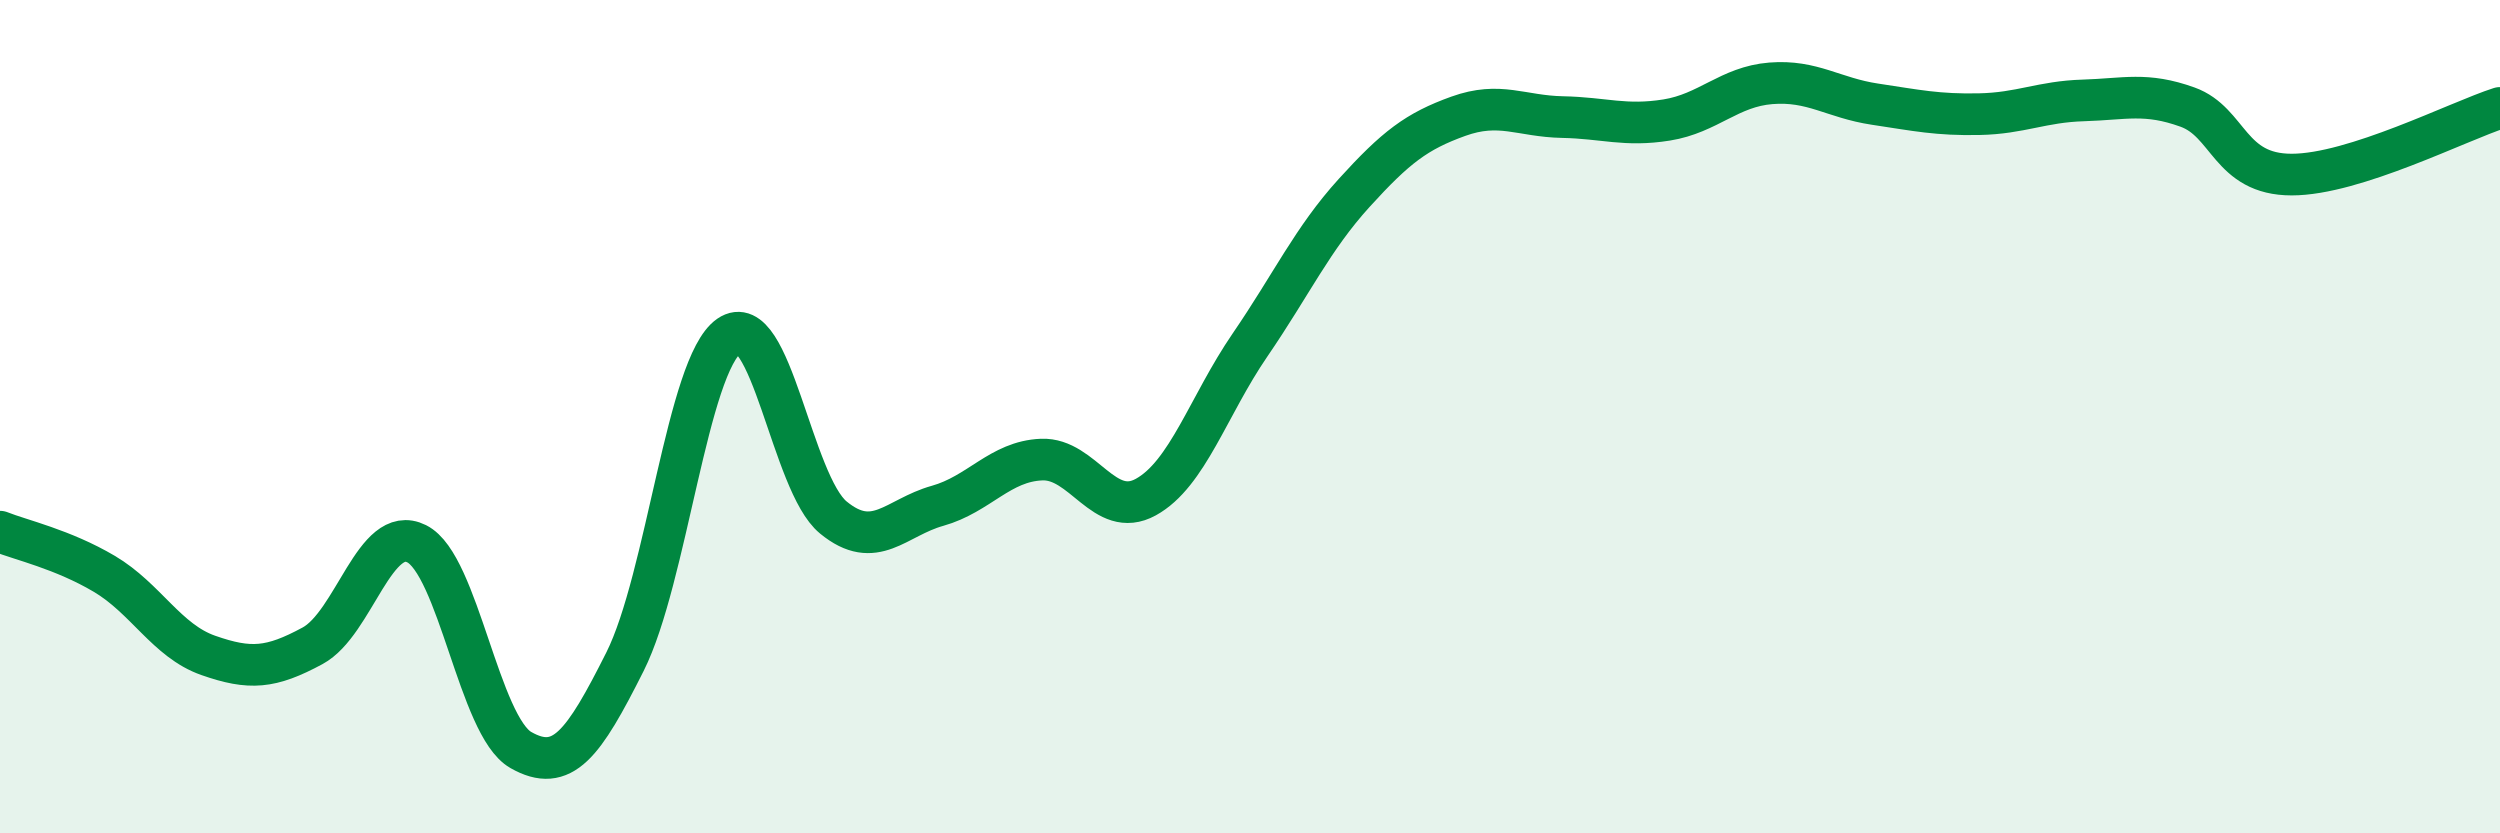 
    <svg width="60" height="20" viewBox="0 0 60 20" xmlns="http://www.w3.org/2000/svg">
      <path
        d="M 0,12.76 C 0.5,12.96 1.5,13.18 2.5,13.77 C 3.5,14.36 4,15.38 5,15.73 C 6,16.08 6.5,16.04 7.5,15.5 C 8.5,14.96 9,12.55 10,13.05 C 11,13.55 11.5,17.43 12.5,18 C 13.5,18.57 14,17.87 15,15.88 C 16,13.89 16.5,8.75 17.5,8.06 C 18.5,7.37 19,11.6 20,12.42 C 21,13.24 21.5,12.42 22.5,12.14 C 23.5,11.86 24,11.07 25,11.03 C 26,10.99 26.5,12.48 27.5,11.93 C 28.5,11.38 29,9.74 30,8.28 C 31,6.82 31.5,5.73 32.5,4.63 C 33.5,3.53 34,3.15 35,2.79 C 36,2.43 36.5,2.79 37.5,2.81 C 38.5,2.83 39,3.04 40,2.88 C 41,2.72 41.5,2.08 42.5,2 C 43.5,1.92 44,2.35 45,2.5 C 46,2.65 46.5,2.76 47.5,2.74 C 48.5,2.72 49,2.44 50,2.41 C 51,2.38 51.5,2.21 52.5,2.57 C 53.5,2.93 53.5,4.19 55,4.19 C 56.5,4.19 59,2.91 60,2.59L60 20L0 20Z"
        fill="#008740"
        opacity="0.1"
        stroke-linecap="round"
        stroke-linejoin="round"
      />
      <path
        d="M 0,12.76 C 0.5,12.96 1.5,13.18 2.5,13.77 C 3.5,14.36 4,15.38 5,15.73 C 6,16.08 6.5,16.04 7.5,15.5 C 8.5,14.96 9,12.55 10,13.05 C 11,13.55 11.5,17.43 12.5,18 C 13.5,18.57 14,17.87 15,15.88 C 16,13.89 16.5,8.75 17.5,8.06 C 18.5,7.37 19,11.6 20,12.42 C 21,13.24 21.5,12.42 22.5,12.14 C 23.5,11.86 24,11.07 25,11.03 C 26,10.99 26.5,12.48 27.5,11.93 C 28.5,11.38 29,9.74 30,8.28 C 31,6.82 31.5,5.73 32.5,4.63 C 33.5,3.53 34,3.15 35,2.79 C 36,2.43 36.5,2.79 37.5,2.81 C 38.5,2.83 39,3.04 40,2.88 C 41,2.72 41.5,2.08 42.5,2 C 43.5,1.92 44,2.35 45,2.5 C 46,2.65 46.5,2.76 47.5,2.74 C 48.5,2.72 49,2.44 50,2.41 C 51,2.38 51.5,2.21 52.5,2.57 C 53.5,2.93 53.5,4.19 55,4.19 C 56.5,4.19 59,2.91 60,2.59"
        stroke="#008740"
        stroke-width="1"
        fill="none"
        stroke-linecap="round"
        stroke-linejoin="round"
      />
    </svg>
  